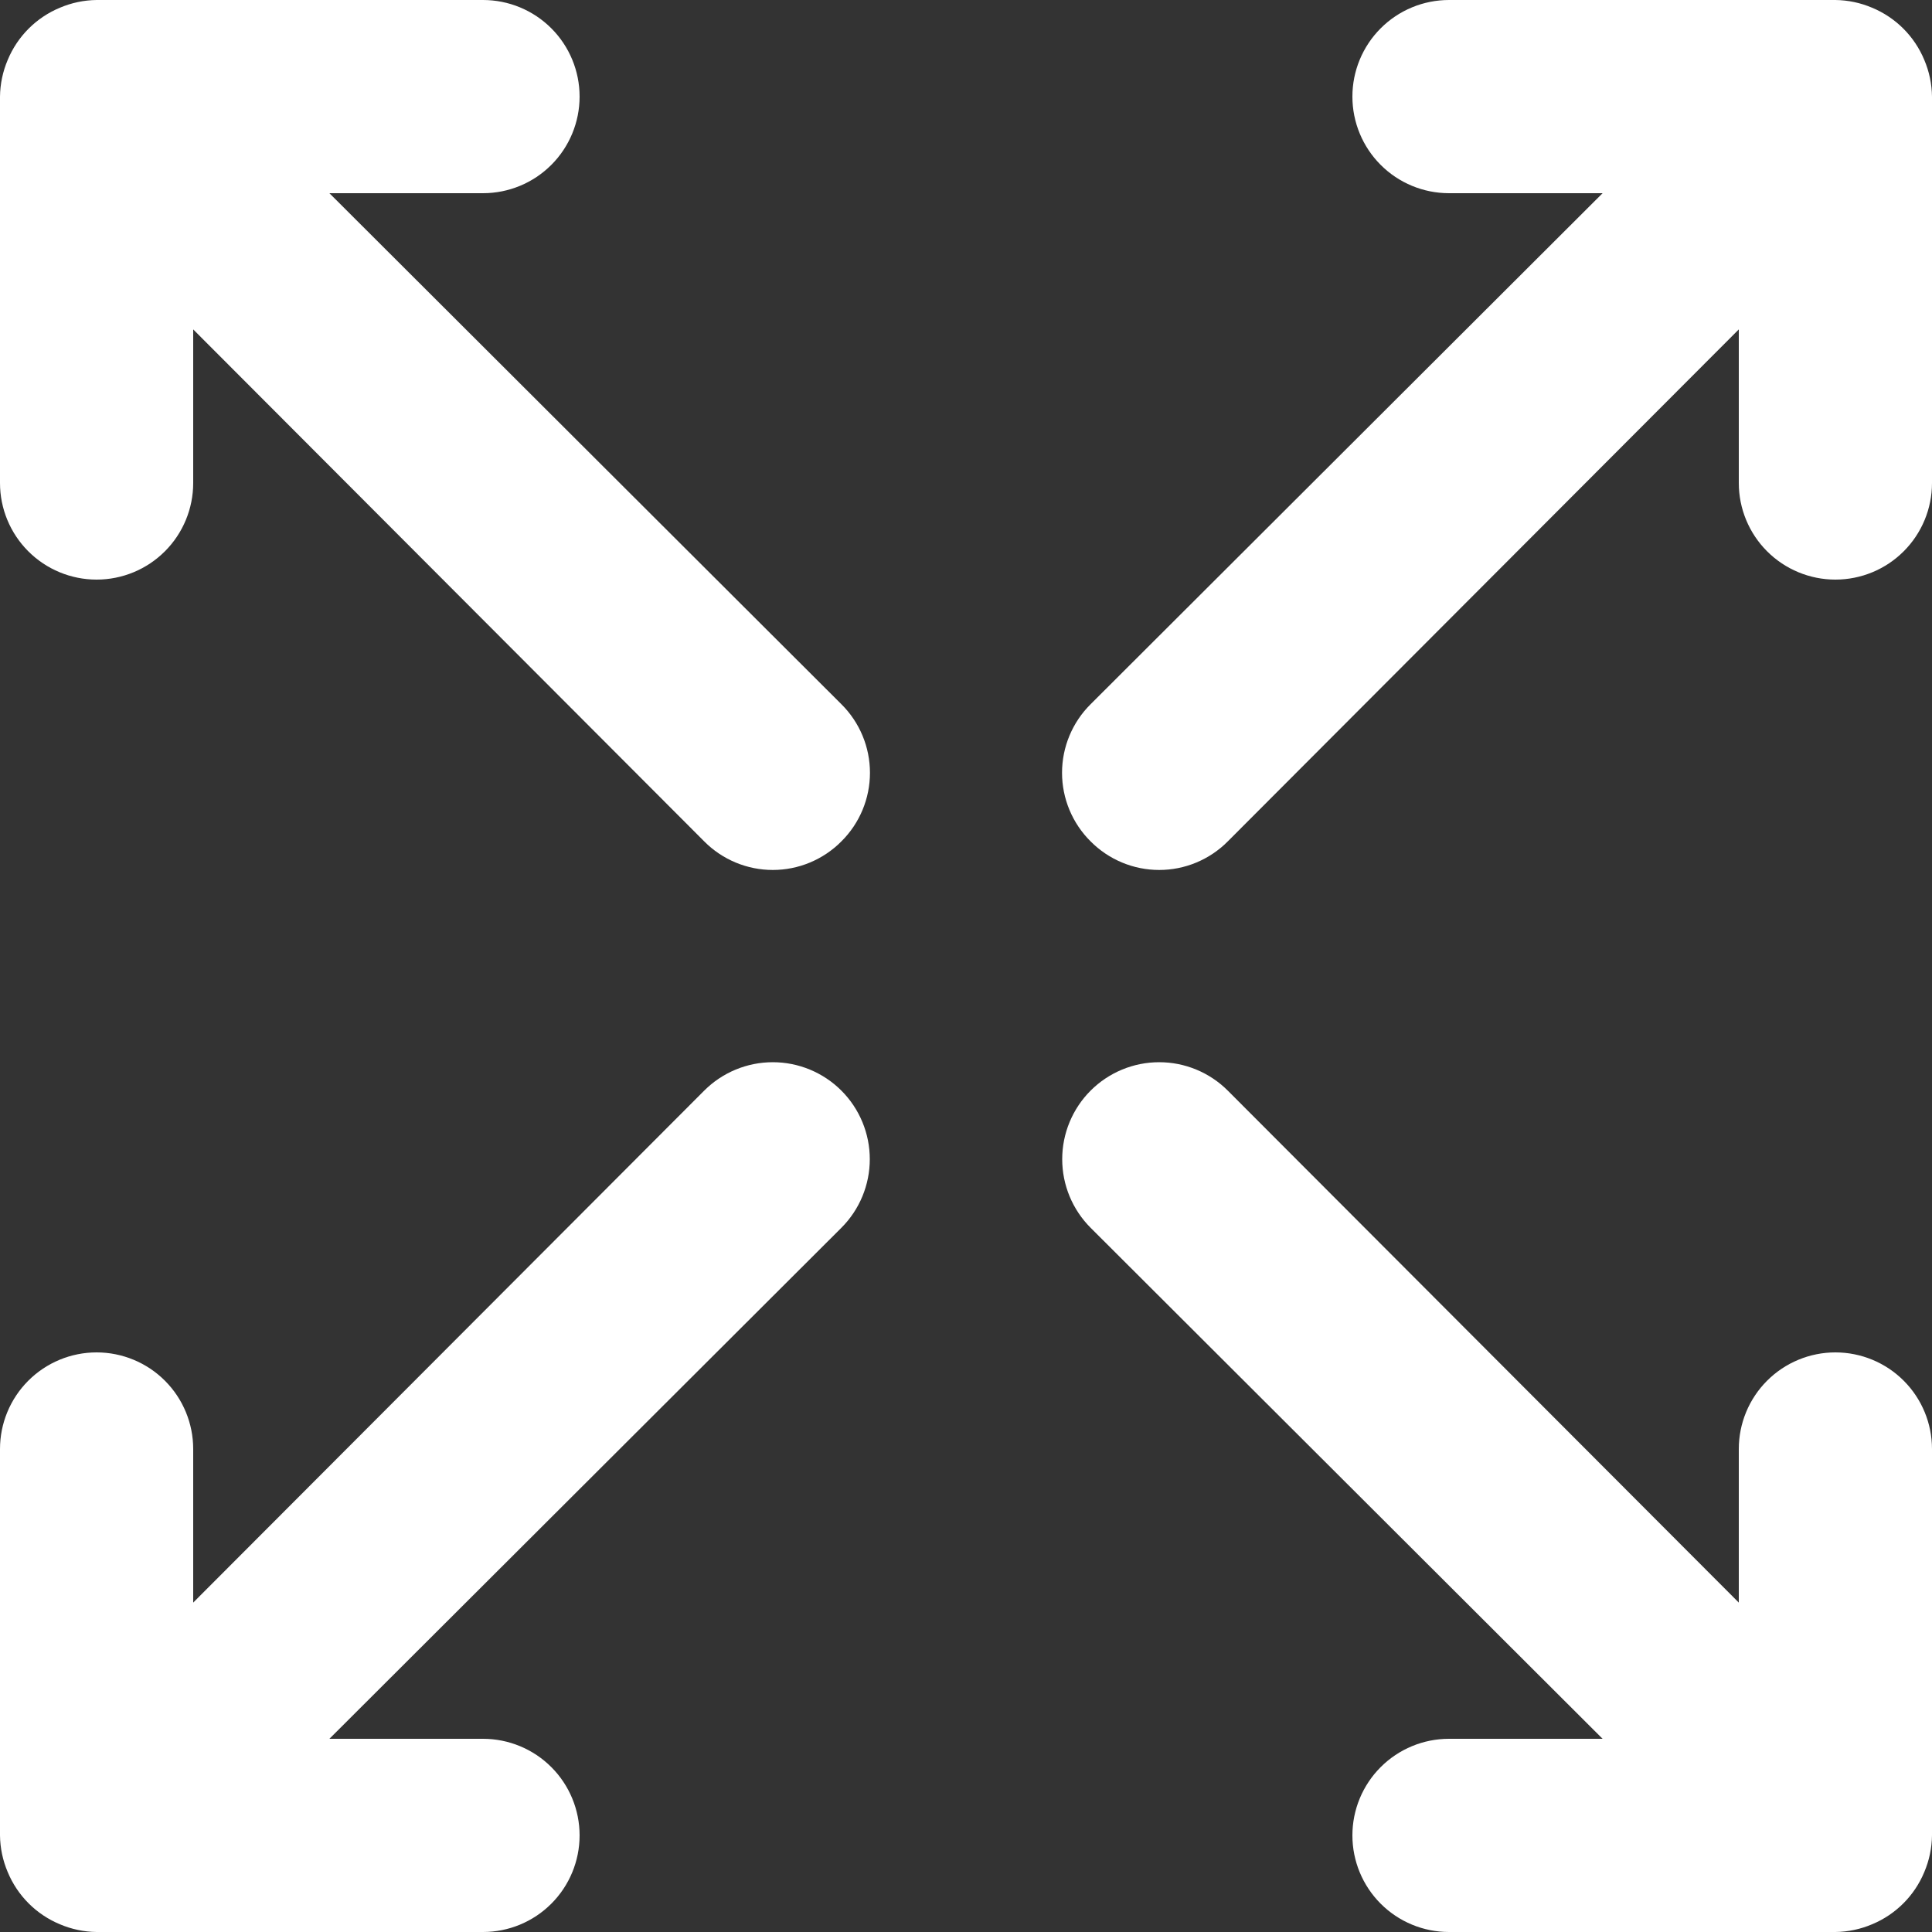 <svg width="124" height="124" viewBox="0 0 124 124" fill="none" xmlns="http://www.w3.org/2000/svg">
<rect x="0" y="0" width="124" height="124" fill="#333333" stroke="none"/>
<path d="M45.198 69.998L12.4 102.858V93C12.4 91.356 11.747 89.779 10.584 88.616C9.421 87.453 7.844 86.8 6.2 86.8C4.556 86.8 2.979 87.453 1.816 88.616C0.653 89.779 0 91.356 0 93V117.8C0.01 118.61 0.178 119.411 0.496 120.156C1.125 121.671 2.329 122.875 3.844 123.504C4.589 123.822 5.39 123.99 6.2 124H31C32.644 124 34.221 123.347 35.384 122.184C36.547 121.021 37.2 119.444 37.2 117.8C37.2 116.156 36.547 114.579 35.384 113.416C34.221 112.253 32.644 111.6 31 111.6H21.142L54.002 78.802C55.169 77.635 55.825 76.051 55.825 74.4C55.825 72.749 55.169 71.165 54.002 69.998C52.834 68.831 51.251 68.175 49.6 68.175C47.949 68.175 46.365 68.831 45.198 69.998ZM21.142 12.4H31C32.644 12.4 34.221 11.747 35.384 10.584C36.547 9.421 37.2 7.844 37.2 6.2C37.2 4.556 36.547 2.979 35.384 1.816C34.221 0.653 32.644 0 31 0H6.2C5.39 0.01 4.589 0.178 3.844 0.496C2.329 1.125 1.125 2.329 0.496 3.844C0.178 4.589 0.01 5.39 0 6.2V31C0 32.644 0.653 34.221 1.816 35.384C2.979 36.547 4.556 37.2 6.2 37.2C7.844 37.2 9.421 36.547 10.584 35.384C11.747 34.221 12.4 32.644 12.4 31V21.142L45.198 54.002C45.774 54.583 46.46 55.044 47.216 55.359C47.971 55.674 48.782 55.836 49.6 55.836C50.419 55.836 51.229 55.674 51.984 55.359C52.74 55.044 53.426 54.583 54.002 54.002C54.583 53.426 55.044 52.74 55.359 51.984C55.674 51.229 55.836 50.419 55.836 49.6C55.836 48.782 55.674 47.971 55.359 47.216C55.044 46.46 54.583 45.774 54.002 45.198L21.142 12.4ZM117.8 86.8C116.156 86.8 114.579 87.453 113.416 88.616C112.253 89.779 111.6 91.356 111.6 93V102.858L78.802 69.998C77.635 68.831 76.051 68.175 74.4 68.175C72.749 68.175 71.165 68.831 69.998 69.998C68.831 71.165 68.175 72.749 68.175 74.4C68.175 76.051 68.831 77.635 69.998 78.802L102.858 111.6H93C91.356 111.6 89.779 112.253 88.616 113.416C87.453 114.579 86.8 116.156 86.8 117.8C86.8 119.444 87.453 121.021 88.616 122.184C89.779 123.347 91.356 124 93 124H117.8C118.61 123.99 119.411 123.822 120.156 123.504C121.671 122.875 122.875 121.671 123.504 120.156C123.822 119.411 123.99 118.61 124 117.8V93C124 91.356 123.347 89.779 122.184 88.616C121.021 87.453 119.444 86.8 117.8 86.8ZM123.504 3.844C122.875 2.329 121.671 1.125 120.156 0.496C119.411 0.178 118.61 0.01 117.8 0H93C91.356 0 89.779 0.653 88.616 1.816C87.453 2.979 86.8 4.556 86.8 6.2C86.8 7.844 87.453 9.421 88.616 10.584C89.779 11.747 91.356 12.4 93 12.4H102.858L69.998 45.198C69.417 45.774 68.956 46.46 68.641 47.216C68.326 47.971 68.164 48.782 68.164 49.6C68.164 50.419 68.326 51.229 68.641 51.984C68.956 52.74 69.417 53.426 69.998 54.002C70.574 54.583 71.26 55.044 72.016 55.359C72.771 55.674 73.582 55.836 74.4 55.836C75.219 55.836 76.029 55.674 76.784 55.359C77.54 55.044 78.226 54.583 78.802 54.002L111.6 21.142V31C111.6 32.644 112.253 34.221 113.416 35.384C114.579 36.547 116.156 37.2 117.8 37.2C119.444 37.2 121.021 36.547 122.184 35.384C123.347 34.221 124 32.644 124 31V6.2C123.99 5.39 123.822 4.589 123.504 3.844Z" fill="white"/>
</svg>
